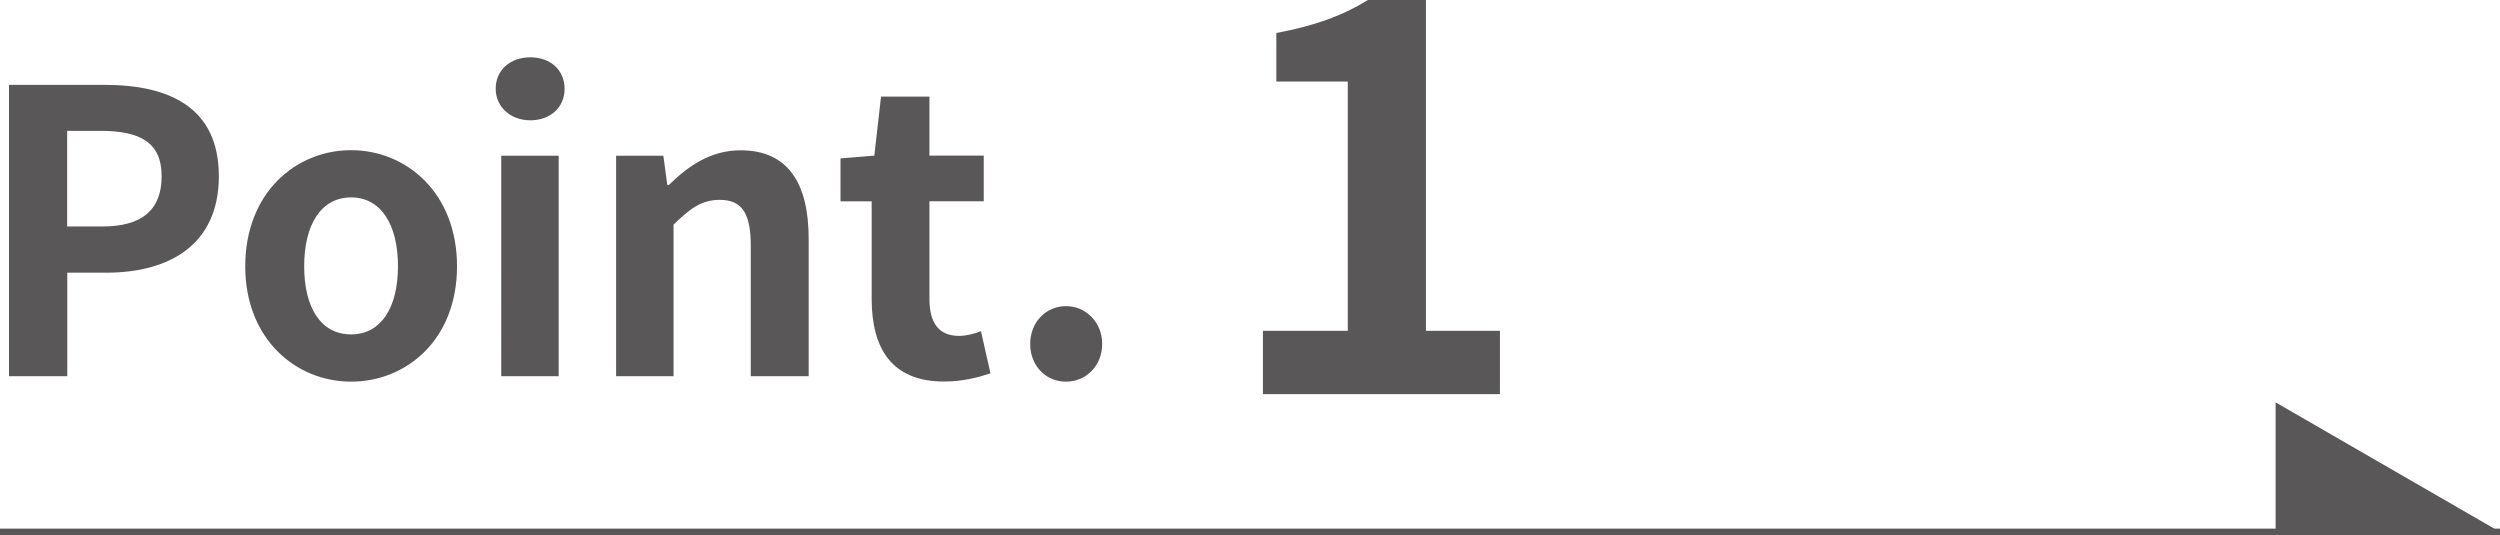 <svg id="_レイヤー_2" xmlns="http://www.w3.org/2000/svg" width="215.91" height="46.22"><defs><style>.cls-1{fill:#595757}</style></defs><g id="_レイヤー_2-2"><path class="cls-1" d="M.78 7.33h8.26c5.58 0 9.86 1.94 9.86 7.89s-4.32 8.33-9.72 8.33H5.81v8.94H.78V7.33zm8.05 12.23c3.47 0 5.13-1.46 5.13-4.35s-1.83-3.91-5.3-3.91H5.8v8.26h3.03zM21.18 23c0-6.36 4.38-10.03 9.14-10.03s9.15 3.67 9.15 10.03-4.39 9.96-9.15 9.96-9.14-3.67-9.14-9.96zm13.19 0c0-3.6-1.46-5.95-4.05-5.95S26.27 19.4 26.27 23s1.46 5.88 4.05 5.88 4.05-2.31 4.05-5.88zm8.44-15.33c0-1.63 1.26-2.72 2.99-2.72s2.96 1.09 2.96 2.72-1.26 2.72-2.96 2.72-2.99-1.16-2.99-2.72zm.48 5.78h4.96v19.04h-4.96V13.45zm9.92 0h4.08l.34 2.52h.14c1.67-1.63 3.6-2.99 6.19-2.99 4.11 0 5.88 2.86 5.88 7.65v11.86h-5V21.24c0-2.92-.82-3.98-2.69-3.98-1.56 0-2.55.75-3.98 2.14v13.09h-4.96V13.45zm22.07 12.37v-8.43h-2.69v-3.71l2.92-.24.58-5.1h4.18v5.1h4.69v3.94h-4.69v8.43c0 2.18.88 3.2 2.58 3.2.61 0 1.36-.2 1.87-.41l.82 3.64c-1.02.34-2.35.71-4.01.71-4.52 0-6.25-2.86-6.25-7.14zm13.69 3.88c0-1.84 1.33-3.26 3.09-3.26s3.13 1.43 3.13 3.26-1.33 3.26-3.13 3.26-3.09-1.43-3.09-3.26zm20.12-1.13h7.31V7.04h-6.17V2.85c3.41-.64 5.75-1.52 7.91-2.85h5.01v28.57h6.39v5.47h-20.47v-5.47z"/><path fill="none" stroke="#595757" stroke-miterlimit="10" stroke-width=".57" d="M0 45.94h215.91"/><path class="cls-1" d="M215.91 45.94h-19.38V34.75l19.38 11.19z"/></g></svg>